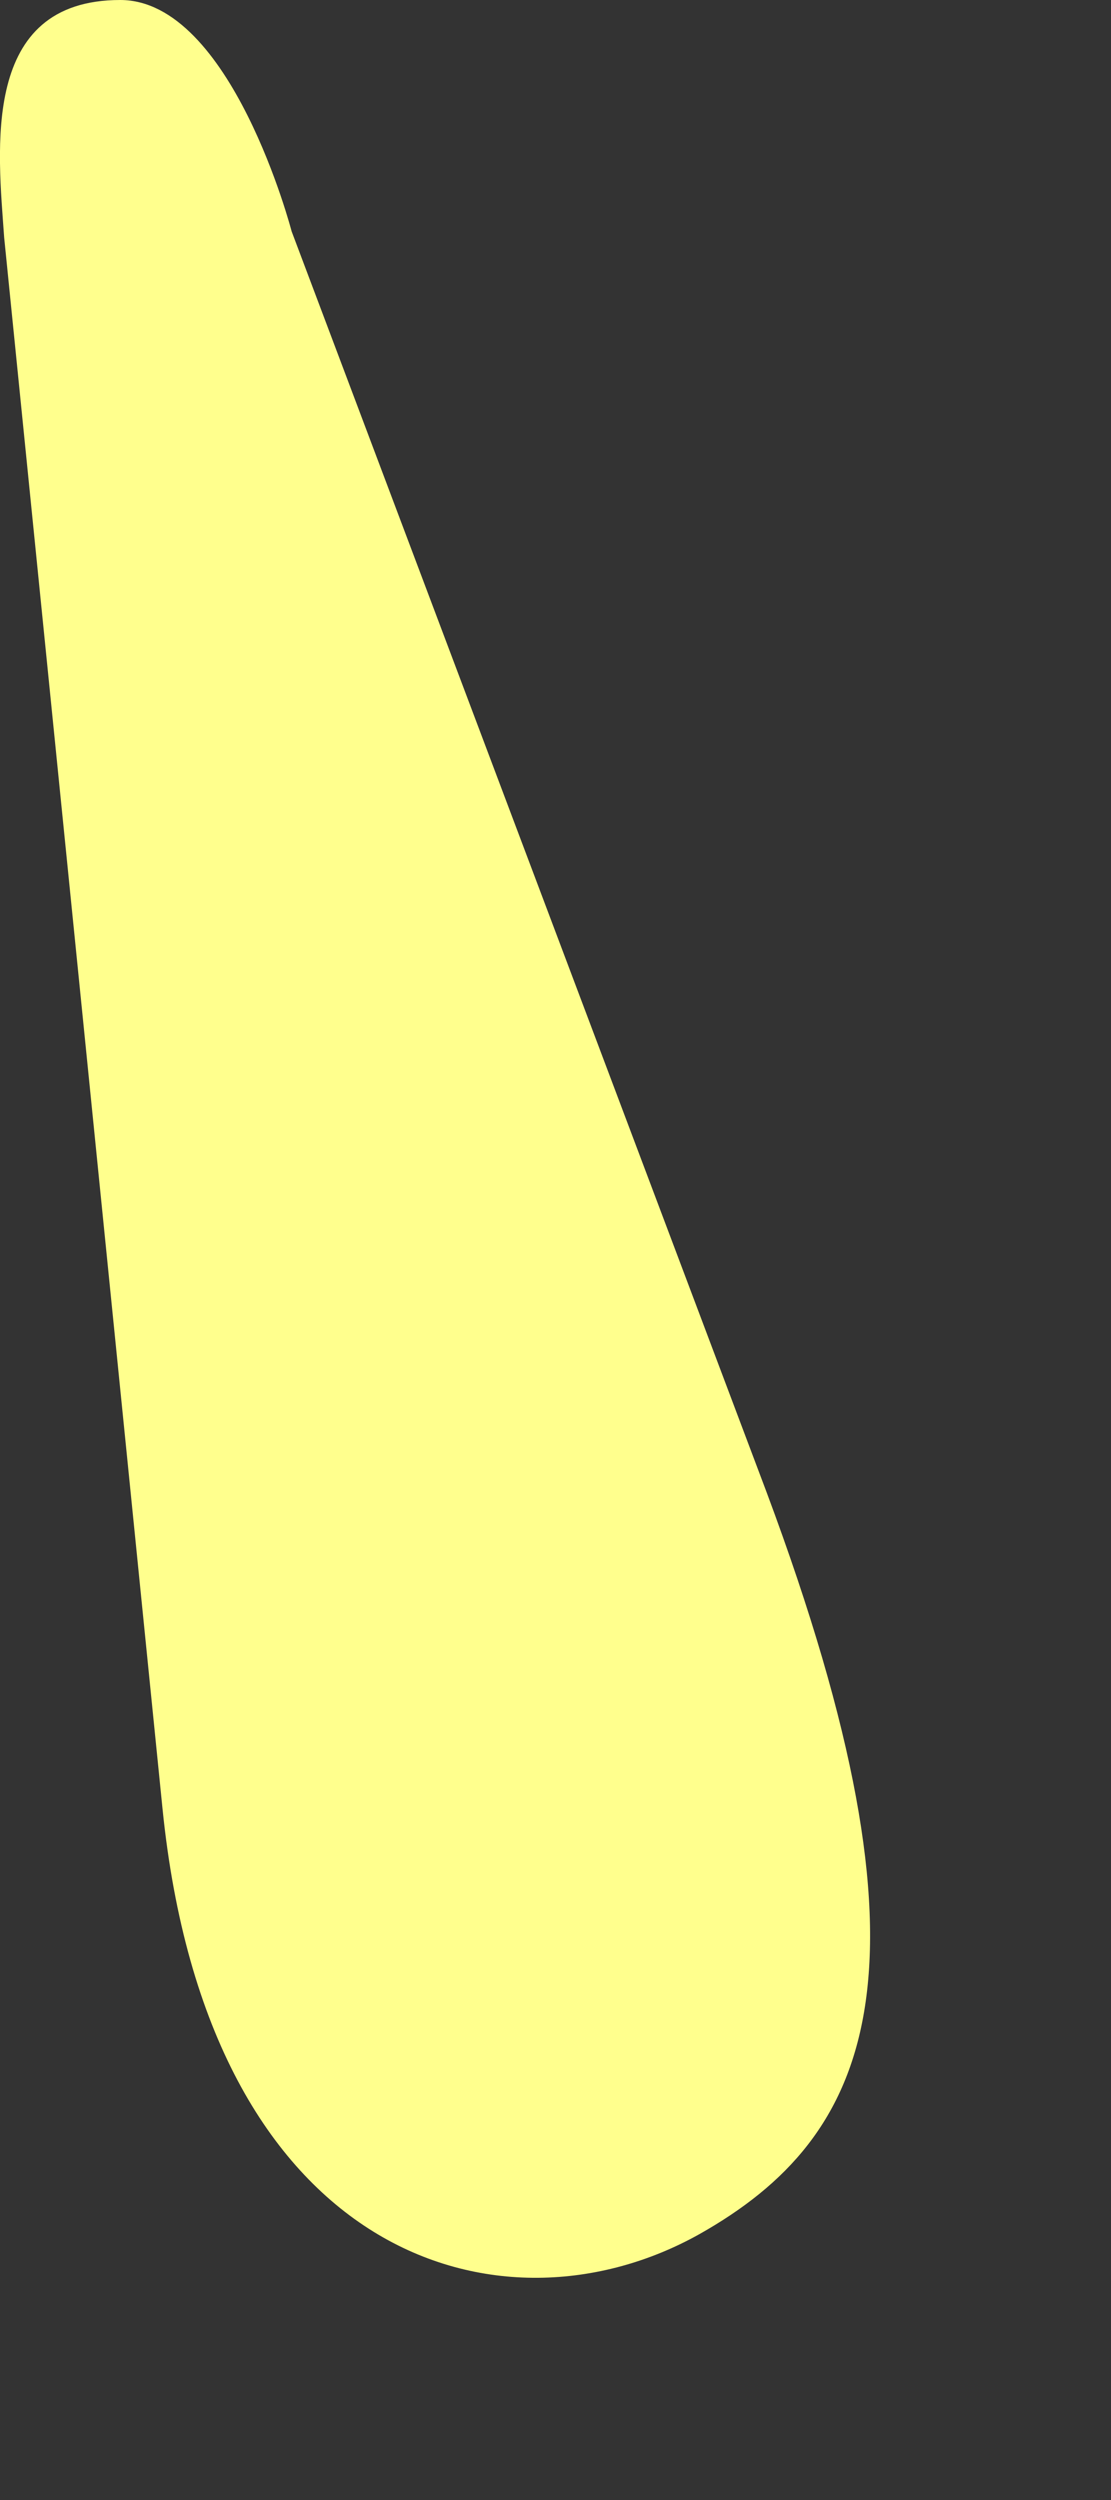 <?xml version="1.0" encoding="utf-8"?>
<svg xmlns="http://www.w3.org/2000/svg" fill="none" height="100%" overflow="visible" preserveAspectRatio="none" style="display: block;" viewBox="0 0 4 9" width="100%">
<rect x="0" y="0" width="4" height="9" fill="#333333" stroke="none"/>
<path d="M0.585 6.51L0.015 0.855C-0.007 0.54 -0.072 0 0.433 0C0.833 0 1.05 0.833 1.05 0.833L2.76 5.372C3.405 7.1 3.14 7.692 2.518 8.043C1.803 8.443 0.748 8.13 0.585 6.51Z" fill="#FFFF8D" id="Vector"/>
</svg>